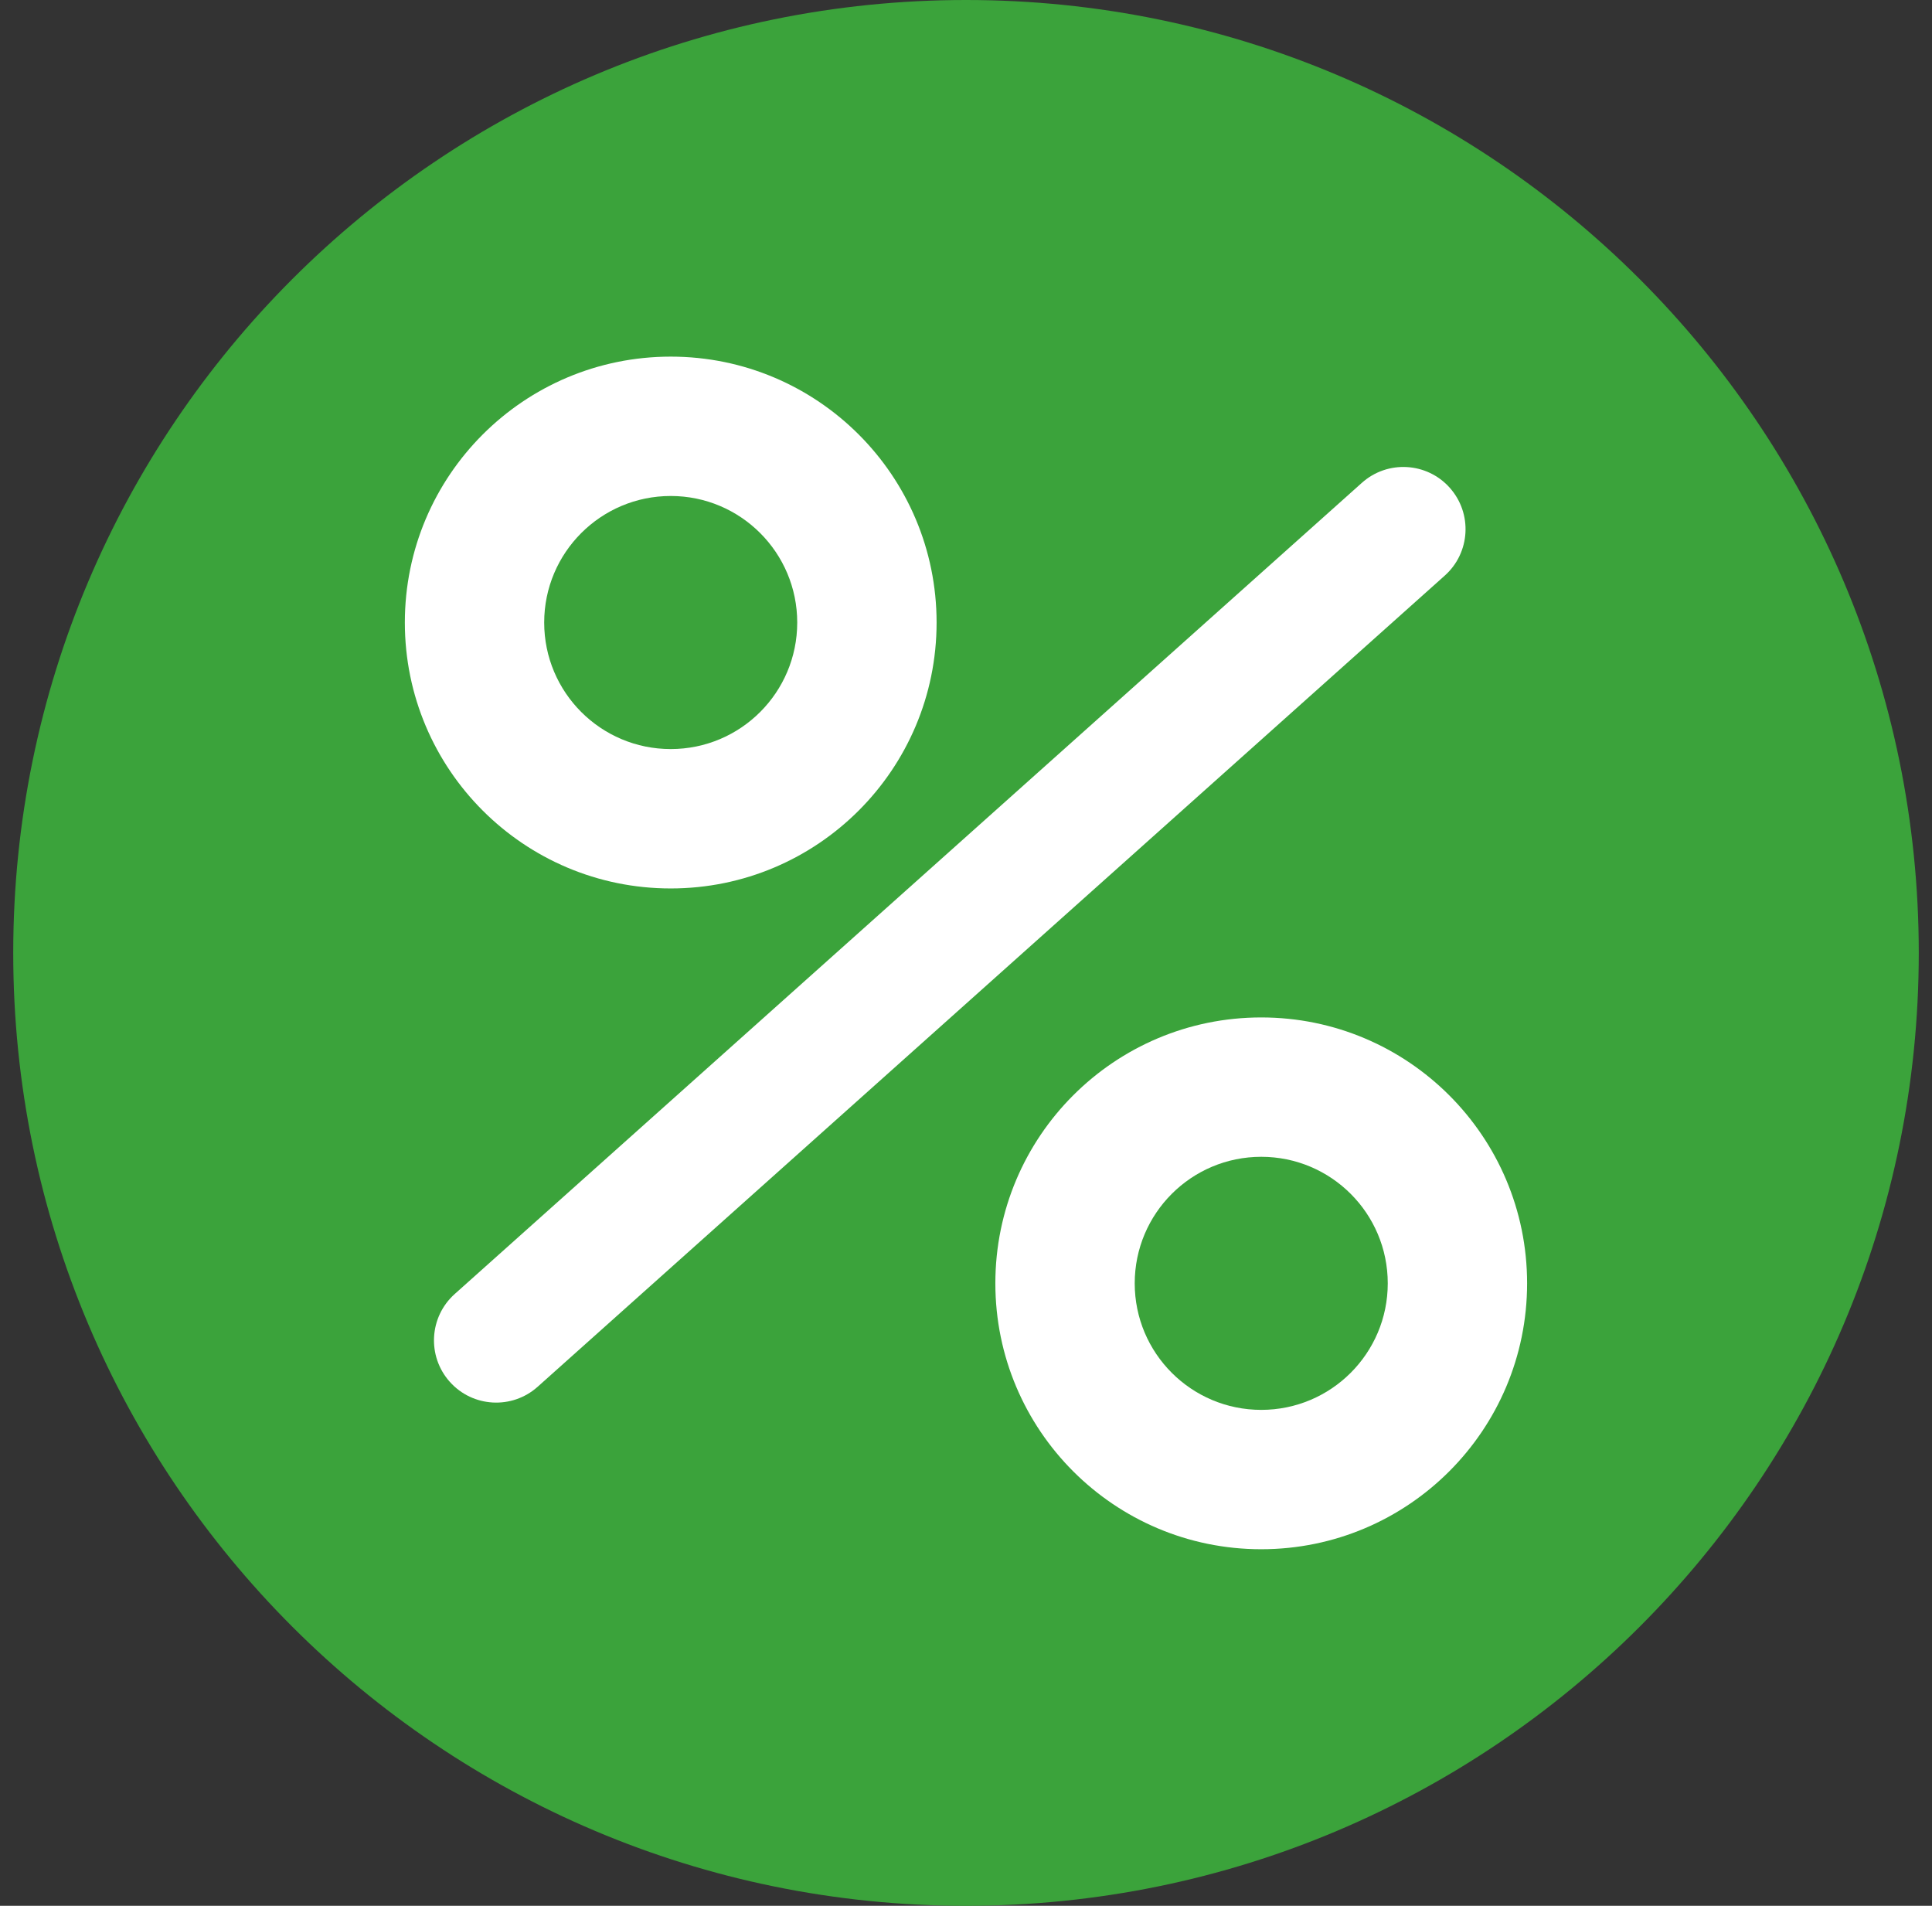 <?xml version="1.0" encoding="UTF-8"?> <svg xmlns="http://www.w3.org/2000/svg" width="73" height="72" viewBox="0 0 73 72" fill="none"><rect x="0" y="0" width="73" height="72" fill="#333333" stroke="none"/> <g clip-path="url(#clip0_199_6661)"> <path d="M36.5 72C56.382 72 72.5 55.882 72.5 36C72.5 16.118 56.382 0 36.5 0C16.618 0 0.5 16.118 0.5 36C0.5 55.882 16.618 72 36.5 72Z" fill="#3BA33B"></path> <path d="M51.459 18.24L17.181 48.887C16.214 49.752 16.131 51.237 16.996 52.205L16.997 52.206C17.862 53.173 19.347 53.256 20.315 52.391L54.592 21.744C55.559 20.879 55.642 19.393 54.777 18.426L54.777 18.425C53.912 17.458 52.426 17.375 51.459 18.24Z" fill="white"></path> <path d="M25.343 33.565C30.891 33.565 35.389 29.067 35.389 23.519C35.389 17.97 30.891 13.473 25.343 13.473C19.795 13.473 15.297 17.97 15.297 23.519C15.297 29.067 19.795 33.565 25.343 33.565Z" fill="white"></path> <path d="M47.655 58.529C53.204 58.529 57.701 54.032 57.701 48.483C57.701 42.935 53.204 38.438 47.655 38.438C42.107 38.438 37.609 42.935 37.609 48.483C37.609 54.032 42.107 58.529 47.655 58.529Z" fill="white"></path> <path d="M25.343 28.299C27.983 28.299 30.123 26.159 30.123 23.519C30.123 20.879 27.983 18.738 25.343 18.738C22.703 18.738 20.562 20.879 20.562 23.519C20.562 26.159 22.703 28.299 25.343 28.299Z" fill="#3BA33B"></path> <path d="M47.656 53.264C50.296 53.264 52.436 51.124 52.436 48.484C52.436 45.843 50.296 43.703 47.656 43.703C45.015 43.703 42.875 45.843 42.875 48.484C42.875 51.124 45.015 53.264 47.656 53.264Z" fill="#3BA33B"></path> </g> <defs> <clipPath id="clip0_199_6661"> <rect width="72" height="72" fill="white" transform="translate(0.5)"></rect> </clipPath> </defs> </svg> 